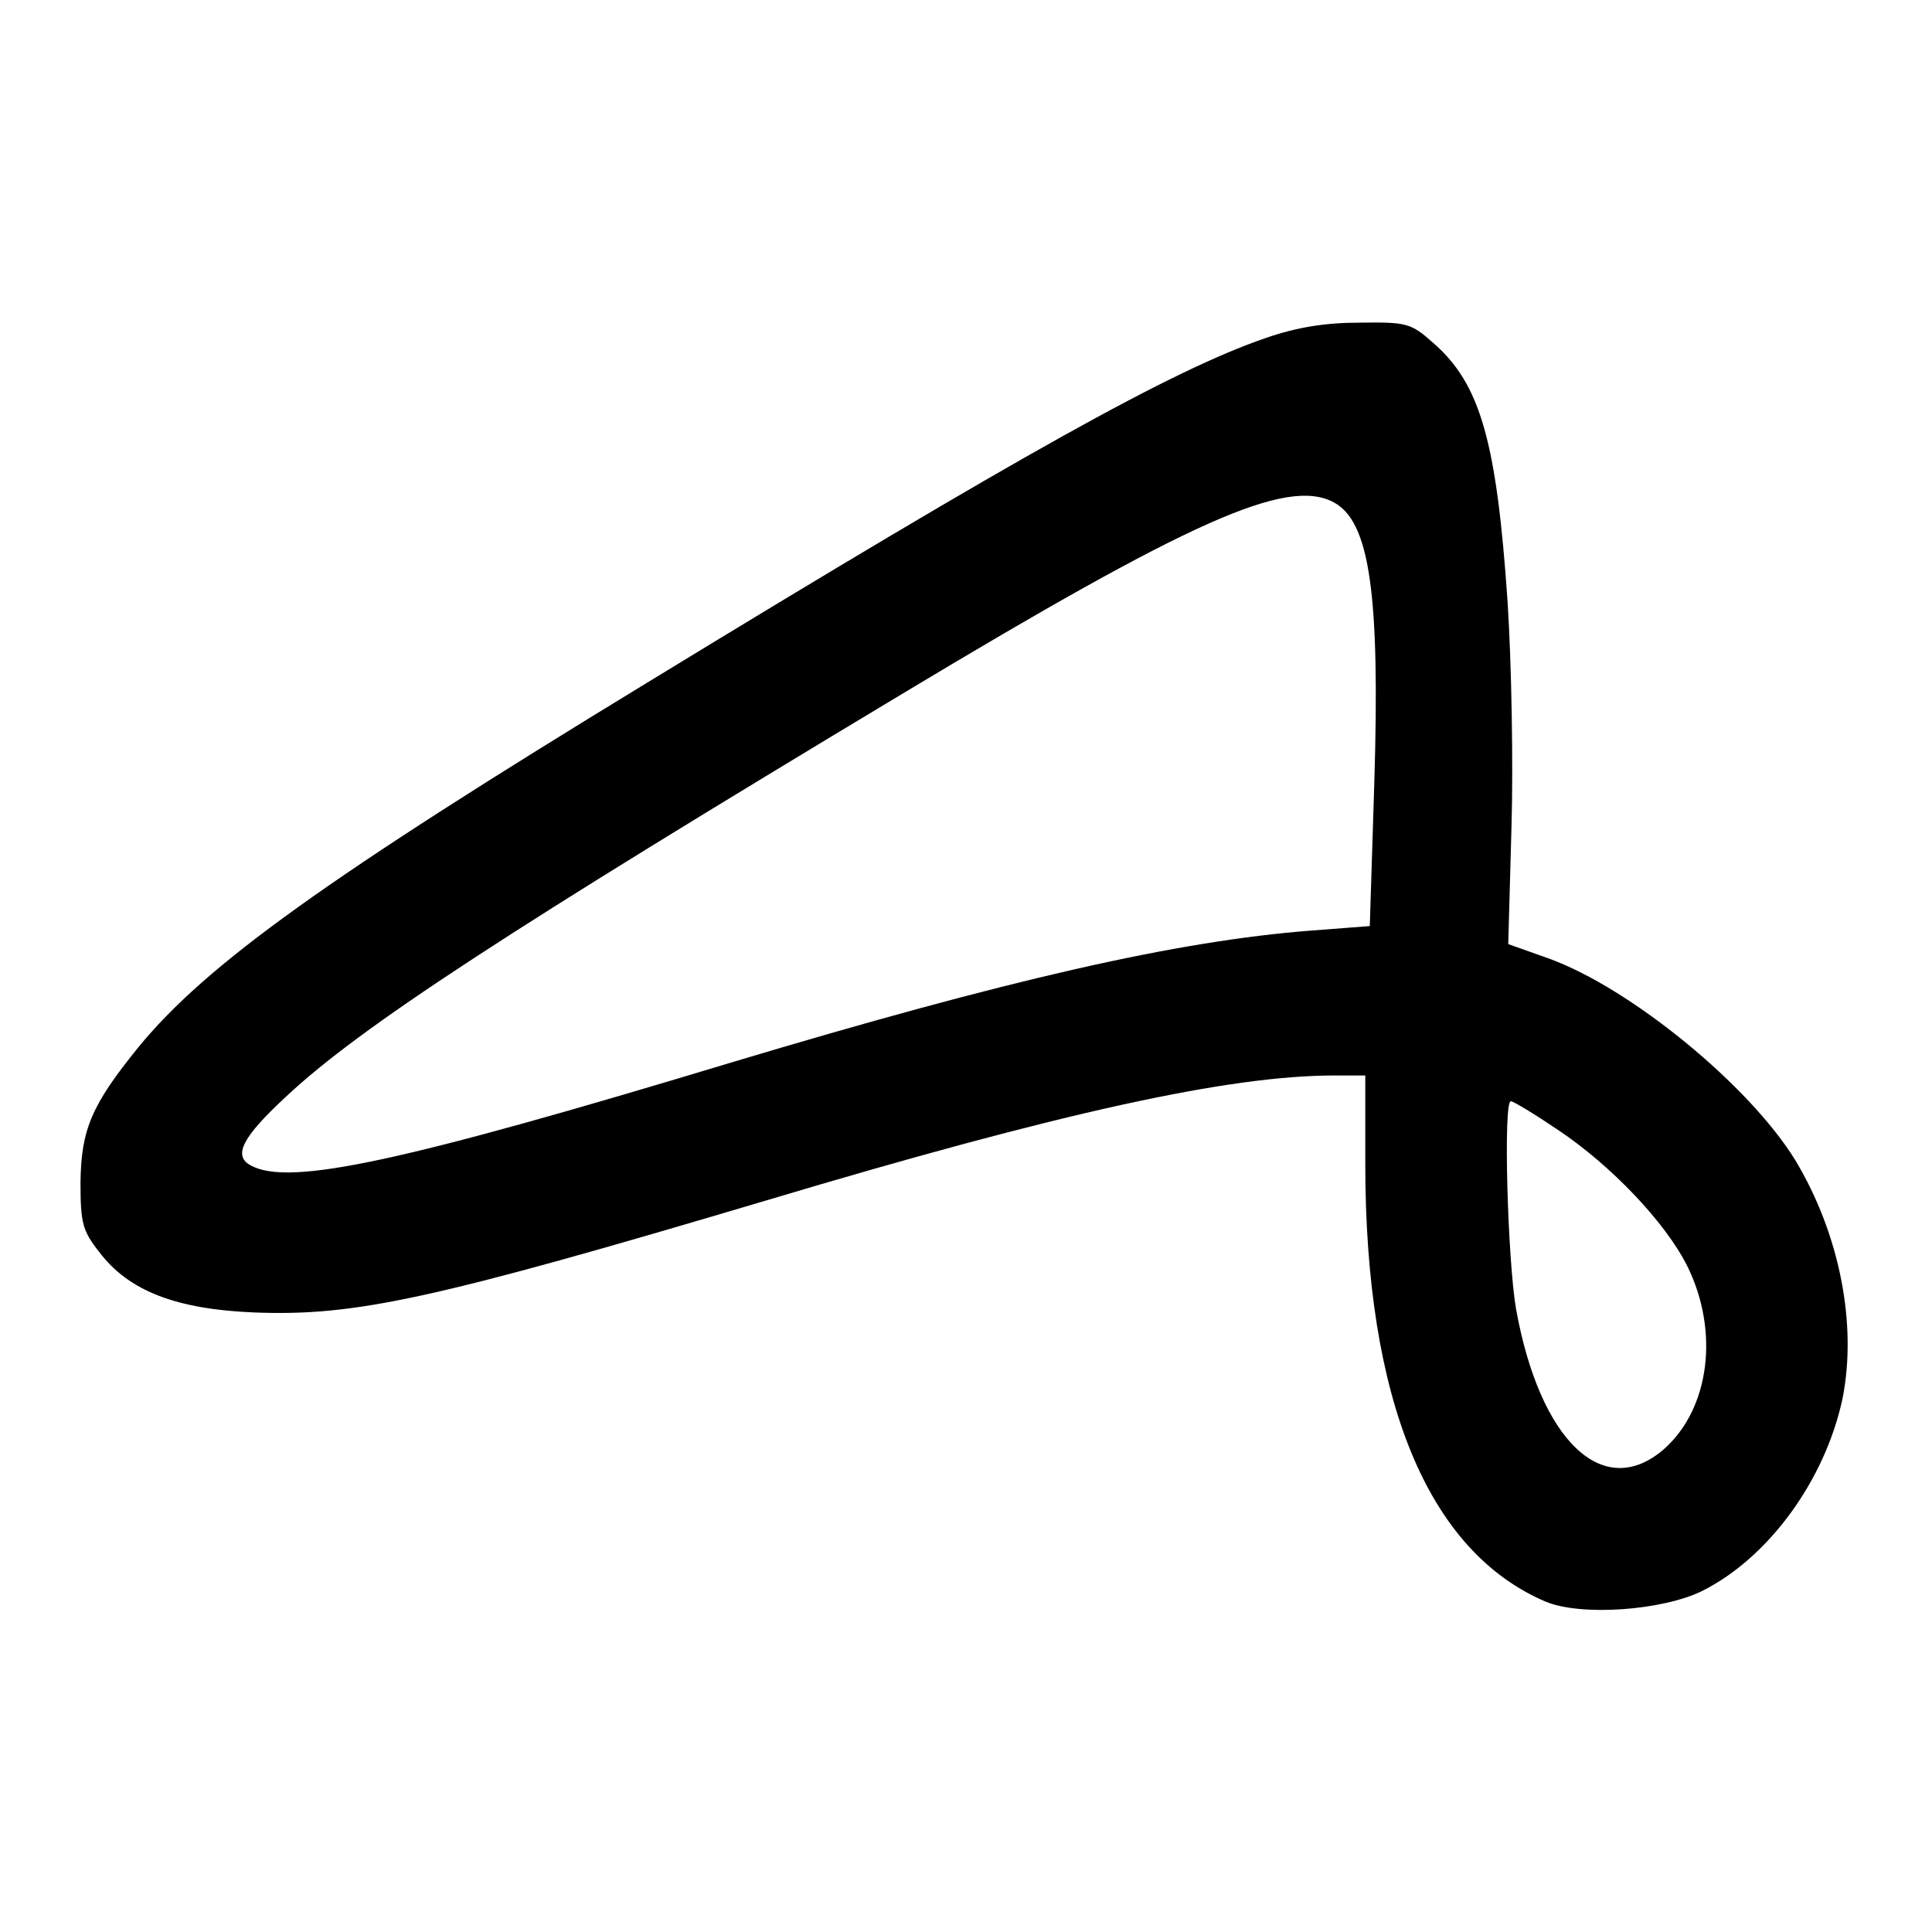 <?xml version="1.0" standalone="no"?>
<!DOCTYPE svg PUBLIC "-//W3C//DTD SVG 20010904//EN"
 "http://www.w3.org/TR/2001/REC-SVG-20010904/DTD/svg10.dtd">
<svg version="1.0" xmlns="http://www.w3.org/2000/svg"
 width="300pt" height="300pt" viewBox="0 0 300 300"
 preserveAspectRatio="xMidYMid meet">
<g transform="translate(0,300) scale(0.1,-0.1)"
fill="#000000" stroke="none">
<path d="M1965 2475 c-145 -50 -377 -179 -960 -535 -499 -304 -685 -438 -790
-566 -73 -90 -89 -128 -90 -210 0 -63 3 -75 29 -108 46 -61 120 -89 241 -94
157 -6 277 20 795 174 458 137 719 194 882 194 l48 0 0 -137 c0 -367 97 -602
280 -680 55 -23 182 -14 244 17 103 52 190 172 217 298 23 115 -4 255 -73 370
-71 116 -256 268 -384 314 l-62 22 5 181 c3 99 0 257 -6 350 -17 249 -42 339
-116 403 -34 30 -40 32 -113 31 -54 0 -98 -7 -147 -24z m106 -255 c56 -30 72
-142 63 -436 l-7 -222 -91 -7 c-208 -16 -471 -76 -901 -205 -513 -155 -685
-192 -745 -160 -29 15 -14 44 54 107 115 108 347 259 956 625 449 270 598 337
671 298z m349 -975 c82 -55 166 -143 200 -211 50 -101 35 -221 -36 -284 -94
-82 -193 12 -230 218 -13 77 -20 322 -8 322 4 0 37 -20 74 -45z"/>
</g>
</svg>
